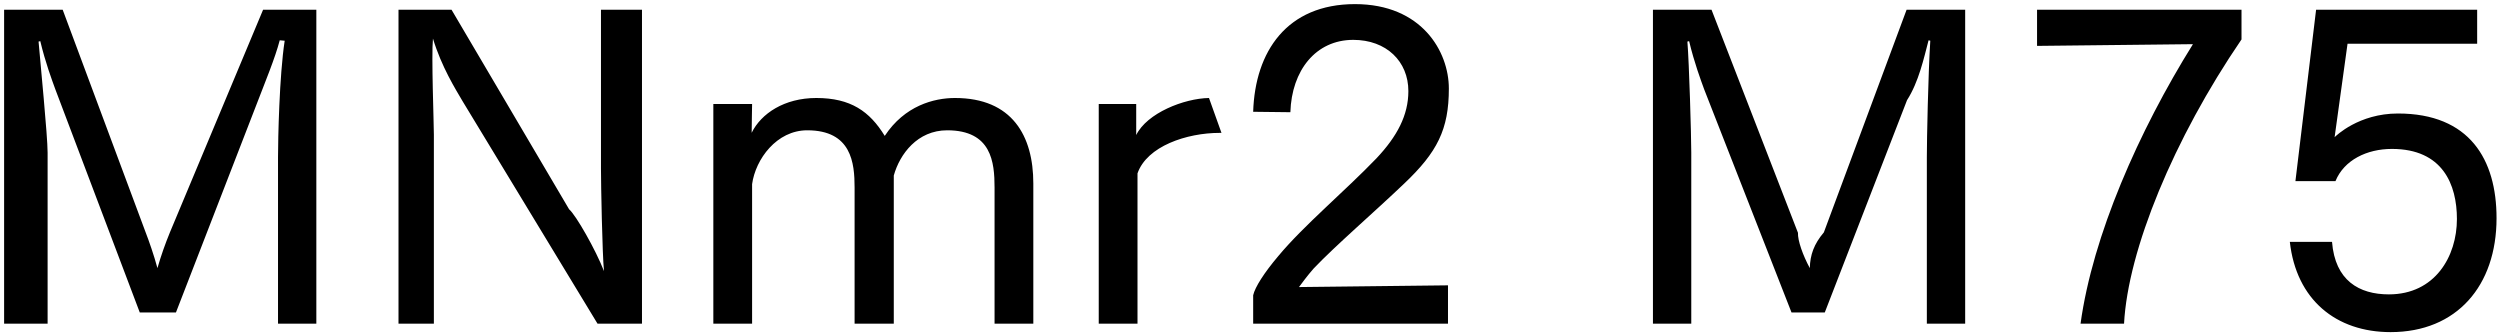 <svg 
 xmlns="http://www.w3.org/2000/svg"
 xmlns:xlink="http://www.w3.org/1999/xlink"
 width="418px" height="56px">
<path fill-rule="evenodd"  fill="rgb(0, 0, 0)"
 d="M390.347,22.938 C390.563,22.722 394.380,18.978 400.932,18.978 C412.93,18.978 417.422,26.682 417.422,36.475 C417.422,47.780 410.77,55.53 399.708,55.53 C390.59,55.53 383.939,50.12 382.859,40.436 L389.915,40.436 C390.419,46.916 394.452,49.220 399.420,49.220 C407.125,49.220 410.797,42.884 410.797,36.619 C410.797,30.859 408.421,24.90 399.924,24.90 C395.748,24.90 391.932,26.754 390.491,30.283 L383.795,30.283 L387.251,1.624 L414.181,1.624 L414.181,7.313 L392.508,7.313 L390.347,22.938 ZM347.868,54.117 C349.884,39.427 357.588,21.930 366.661,7.385 L340.595,7.673 L340.595,1.624 L374.78,1.624 L374.78,6.593 C363.421,23.226 355.788,41.84 355.140,54.117 L347.868,54.117 ZM322.168,26.250 C322.168,23.370 322.384,12.65 322.744,6.809 L322.456,6.737 C321.664,9.761 320.8,13.721 318.856,16.745 L305.103,52.245 L299.54,52.245 L284.941,14.945 C284.365,13.361 283.285,10.49 282.421,6.881 L282.133,6.953 C282.421,10.49 282.781,22.650 282.781,25.530 L282.781,54.117 L276.372,54.117 L276.372,1.624 L286.165,1.624 L300.62,38.923 C300.566,40.219 301.430,42.668 302.6,44.828 C302.654,42.596 303.302,40.796 304.95,38.851 L318.784,1.624 L328.577,1.624 L328.577,54.117 L322.168,54.117 L322.168,26.250 ZM219.638,44.900 C218.558,46.124 217.622,47.420 217.190,47.996 L242.104,47.708 L242.104,54.117 L209.53,54.117 L209.53,49.364 C209.845,47.996 211.357,45.620 213.733,42.812 C217.982,37.699 224.894,31.939 230.151,26.466 C233.607,22.794 235.479,19.266 235.479,15.233 C235.479,10.265 231.807,6.665 226.263,6.665 C219.998,6.665 215.966,11.777 215.750,18.762 L209.53,18.690 C209.845,8.609 215.174,0.688 226.551,0.688 C237.711,0.688 242.248,8.609 242.248,14.801 C242.248,21.66 240.304,25.458 234.759,30.715 C229.863,35.395 223.22,41.12 219.638,44.900 ZM190.190,28.987 L190.190,54.117 L183.709,54.117 L183.709,17.394 L189.974,17.394 L189.974,22.578 C191.774,18.906 197.967,16.457 202.143,16.385 L204.231,22.218 C204.159,22.218 204.87,22.218 203.943,22.218 C198.399,22.218 191.774,24.450 190.190,28.987 ZM166.290,31.363 C166.290,27.114 165.786,21.786 158.370,21.786 C153.401,21.786 150.449,25.746 149.441,29.347 L149.441,54.117 L142.888,54.117 L142.888,31.363 C142.888,27.258 142.384,21.786 134.968,21.786 C129.855,21.786 126.327,26.610 125.751,30.787 L125.751,54.117 L119.270,54.117 L119.270,17.394 L125.751,17.394 C125.751,18.618 125.679,20.274 125.679,22.2 C127.263,18.978 131.151,16.385 136.480,16.385 C142.240,16.385 145.409,18.618 147.929,22.722 C151.25,17.682 156.138,16.385 159.666,16.385 C169.243,16.385 172.771,22.722 172.771,30.67 L172.771,54.117 L166.290,54.117 L166.290,31.363 ZM77.368,16.961 C76.143,14.873 73.839,11.201 72.39,6.449 C72.111,9.329 72.543,20.562 72.543,22.506 L72.543,54.117 L66.63,54.117 L66.63,1.624 L75.495,1.624 L95.153,34.99 C96.305,35.971 99.617,41.804 100.986,45.332 C100.698,42.380 100.482,30.787 100.482,28.194 L100.482,1.624 L107.34,1.624 L107.34,54.117 L99.905,54.117 L77.368,16.961 ZM46.484,26.250 C46.484,23.370 46.700,12.65 47.60,6.809 L46.772,6.737 C45.980,9.761 44.323,13.721 43.171,16.745 L29.418,52.245 L23.370,52.245 L9.256,14.945 C8.680,13.361 7.600,10.49 6.736,6.881 L6.448,6.953 C6.736,10.49 7.96,22.650 7.96,25.530 L7.96,54.117 L0.688,54.117 L0.688,1.624 L10.480,1.624 L24.378,38.923 C24.882,40.219 25.746,42.668 26.322,44.828 C26.970,42.596 27.618,40.796 28.410,38.851 L43.99,1.624 L52.892,1.624 L52.892,54.117 L46.484,54.117 L46.484,26.250 Z"/>
</svg>